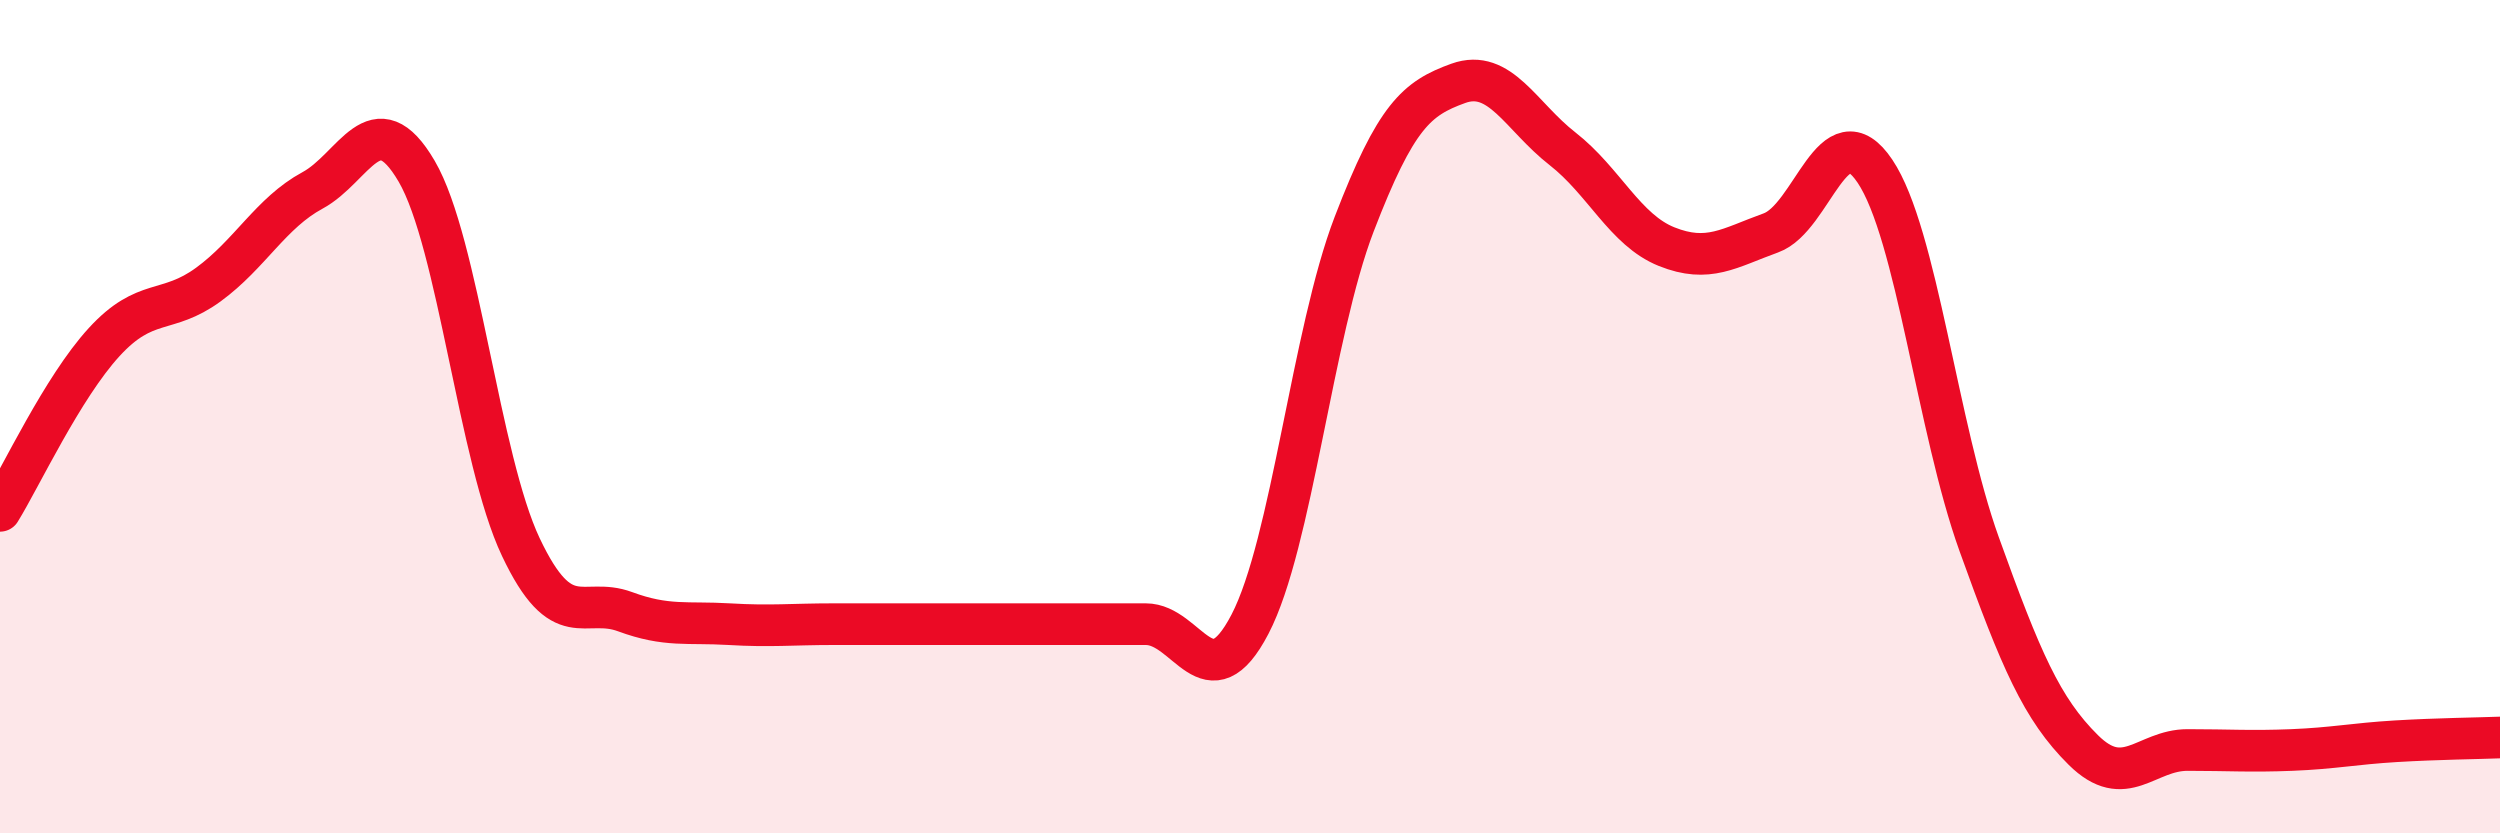
    <svg width="60" height="20" viewBox="0 0 60 20" xmlns="http://www.w3.org/2000/svg">
      <path
        d="M 0,12.26 C 0.5,11.45 1.5,9.3 2.5,8.21 C 3.5,7.12 4,7.56 5,6.83 C 6,6.1 6.5,5.11 7.5,4.57 C 8.5,4.03 9,2.4 10,4.11 C 11,5.82 11.5,11.02 12.5,13.13 C 13.5,15.24 14,14.31 15,14.68 C 16,15.05 16.5,14.92 17.5,14.98 C 18.5,15.04 19,14.98 20,14.98 C 21,14.98 21.5,14.98 22.5,14.98 C 23.5,14.98 24,14.98 25,14.98 C 26,14.98 26.5,14.98 27.5,14.98 C 28.5,14.98 29,16.9 30,14.98 C 31,13.06 31.5,7.98 32.5,5.38 C 33.5,2.78 34,2.36 35,2 C 36,1.64 36.5,2.79 37.5,3.57 C 38.5,4.35 39,5.52 40,5.92 C 41,6.32 41.5,5.95 42.5,5.59 C 43.5,5.23 44,2.62 45,4.11 C 46,5.6 46.5,10.28 47.5,13.06 C 48.5,15.84 49,17.01 50,18 C 51,18.99 51.5,18 52.5,18 C 53.5,18 54,18.04 55,18 C 56,17.96 56.5,17.85 57.5,17.79 C 58.5,17.73 59.5,17.72 60,17.7L60 20L0 20Z"
        fill="#EB0A25"
        opacity="0.1"
        stroke-linecap="round"
        stroke-linejoin="round"
      />
      <path
        d="M 0,12.26 C 0.5,11.45 1.5,9.3 2.5,8.21 C 3.5,7.12 4,7.56 5,6.83 C 6,6.1 6.5,5.11 7.5,4.57 C 8.5,4.03 9,2.4 10,4.11 C 11,5.82 11.5,11.02 12.5,13.13 C 13.5,15.24 14,14.31 15,14.68 C 16,15.05 16.5,14.92 17.5,14.98 C 18.5,15.04 19,14.98 20,14.98 C 21,14.98 21.5,14.98 22.5,14.98 C 23.5,14.98 24,14.98 25,14.98 C 26,14.98 26.5,14.98 27.5,14.98 C 28.5,14.98 29,16.9 30,14.98 C 31,13.06 31.5,7.98 32.5,5.38 C 33.5,2.78 34,2.36 35,2 C 36,1.64 36.5,2.79 37.5,3.57 C 38.5,4.35 39,5.52 40,5.92 C 41,6.32 41.5,5.95 42.5,5.59 C 43.5,5.23 44,2.62 45,4.11 C 46,5.6 46.5,10.28 47.5,13.06 C 48.5,15.84 49,17.01 50,18 C 51,18.99 51.5,18 52.5,18 C 53.5,18 54,18.04 55,18 C 56,17.96 56.5,17.85 57.5,17.79 C 58.5,17.73 59.5,17.72 60,17.7"
        stroke="#EB0A25"
        stroke-width="1"
        fill="none"
        stroke-linecap="round"
        stroke-linejoin="round"
      />
    </svg>
  